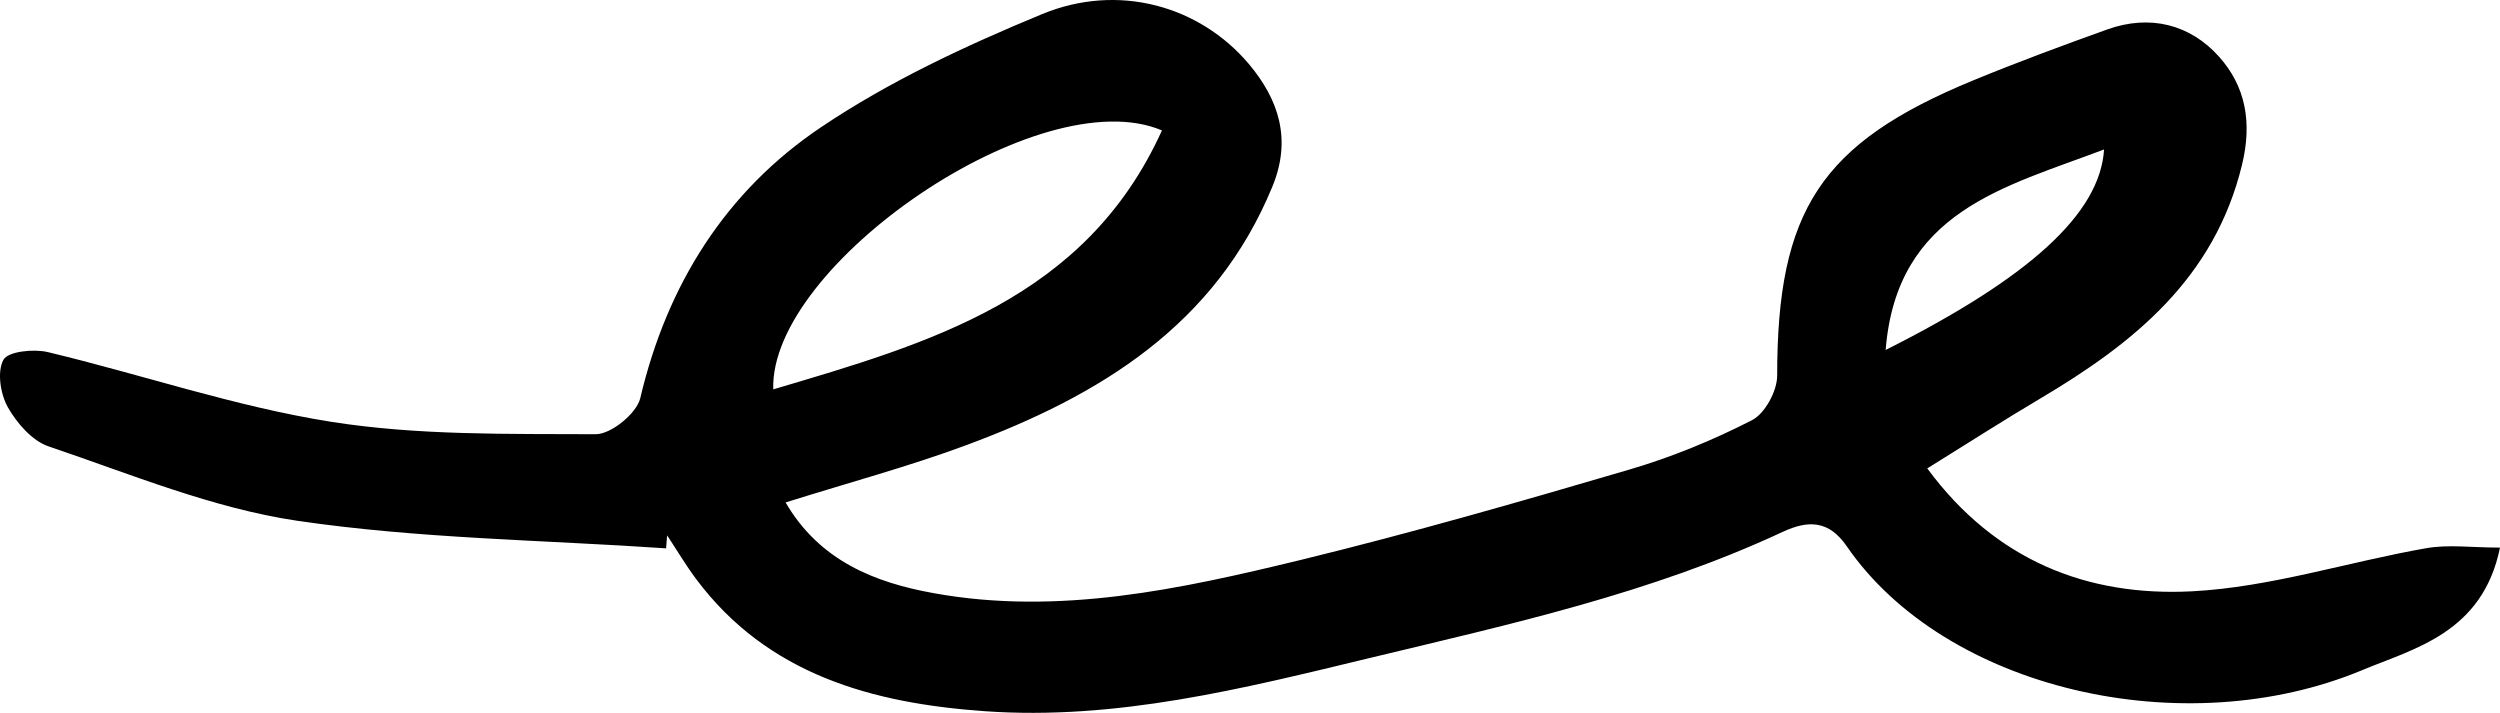 <svg xmlns="http://www.w3.org/2000/svg" width="249" height="71" viewBox="0 0 249 71" fill="none"><path d="M66.313 54.613C54.063 53.779 41.713 53.65 29.608 51.869C21.172 50.619 13.025 47.228 4.864 44.469C3.217 43.923 1.686 42.156 0.79 40.576C0.039 39.254 -0.308 37.027 0.342 35.834C0.79 35.001 3.361 34.728 4.777 35.073C14.195 37.328 23.454 40.504 32.988 42.012C41.626 43.377 50.539 43.205 59.336 43.248C60.867 43.248 63.41 41.179 63.771 39.656C66.428 28.363 72.279 19.053 81.769 12.674C88.558 8.105 96.171 4.556 103.784 1.409C111.396 -1.737 119.485 0.59 124.368 6.352C127.387 9.929 128.658 13.895 126.737 18.564C121.06 32.4 109.533 39.398 96.315 44.311C90.595 46.438 84.658 48.032 78.245 50.044C81.639 55.877 87.172 58.032 93.007 59.081C105.459 61.337 117.636 58.665 129.64 55.748C140.59 53.075 151.438 49.958 162.243 46.782C166.461 45.547 170.592 43.851 174.492 41.854C175.792 41.193 177.006 38.938 177.006 37.415C177.006 20.978 181.325 14.268 196.535 8.004C200.927 6.194 205.405 4.541 209.883 2.932C214.144 1.409 218.131 2.429 221.005 5.633C223.649 8.579 224.342 12.171 223.302 16.424C220.558 27.717 212.541 34.168 203.224 39.685C199.612 41.826 196.073 44.096 191.956 46.653C198.746 55.863 207.947 59.426 218.304 58.895C226.133 58.492 233.862 55.964 241.662 54.599C243.872 54.211 246.198 54.541 249 54.541C247.267 63.047 240.42 64.598 235.292 66.739C217.495 74.167 193.748 68.665 183.939 54.412C182.163 51.826 180.126 51.782 177.555 52.975C164.467 59.081 150.485 62.156 136.502 65.518C123.776 68.593 111.179 71.768 98.049 70.834C86.955 70.044 76.453 67.228 69.303 57.63C68.278 56.251 67.396 54.757 66.443 53.32L66.342 54.642L66.313 54.613ZM115.73 12.99C103.581 7.832 76.612 26.395 77.017 38.78C92.545 34.182 108.132 29.771 115.73 12.99ZM187.811 34.857C202.183 27.63 209.16 21.265 209.565 14.886C199.713 18.636 188.908 21.007 187.811 34.857Z" fill="black"></path></svg>